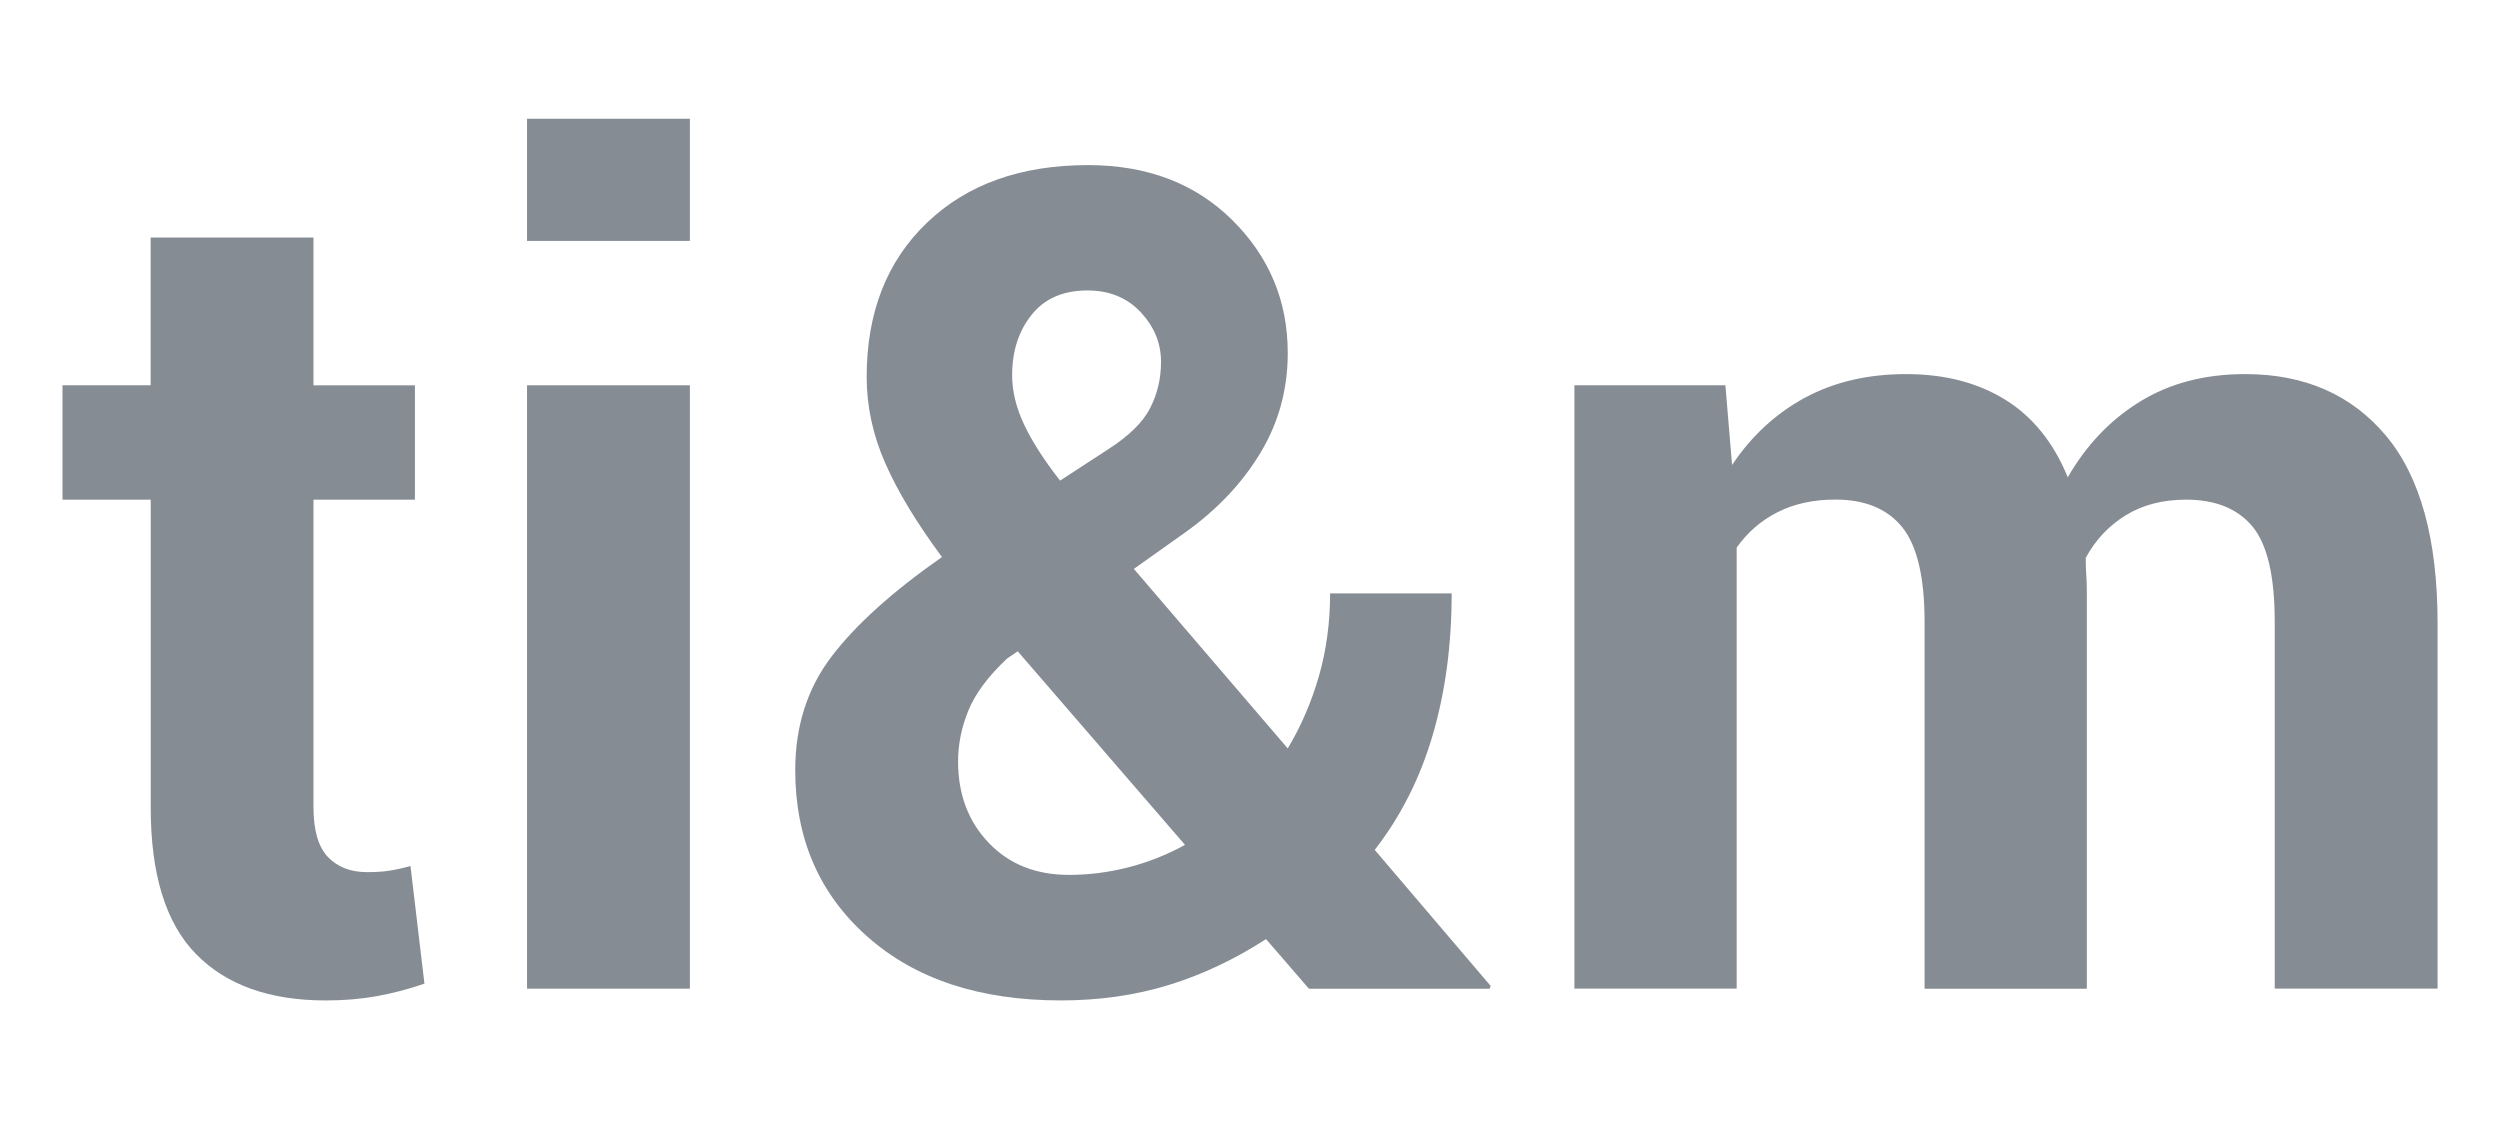 <svg fill="none" height="180" viewBox="0 0 400 180" width="400" xmlns="http://www.w3.org/2000/svg"><g fill="#858c94"><path d="m50.157 38.009v23.648h16.23v18.288h-16.23v49.155c0 3.744.767 6.418 2.325 8.034 1.546 1.605 3.627 2.407 6.243 2.407 1.372 0 2.546-.07 3.523-.221s2.128-.395 3.43-.756l2.232 18.823c-2.616.895-5.174 1.558-7.673 2.011-2.5.442-5.208.674-8.115.674-8.987 0-15.893-2.464-20.741-7.405-4.848-4.93-7.266-12.754-7.266-23.462v-49.26h-14.114v-18.3h14.102v-23.636z"/><path d="m110.38 38.544h-26.054v-19.544h26.054zm0 119.644h-26.054v-96.543h26.054z"/><path d="m127.238 123.217c0-7.023 1.93-13.068 5.801-18.16 3.872-5.093 9.755-10.394 17.672-15.928-4.046-5.476-7.069-10.463-9.057-14.986-1.988-4.522-2.988-9.127-2.988-13.823 0-10.289 3.209-18.52 9.638-24.671 6.418-6.162 15.021-9.231 25.787-9.231 9.452 0 17.149 2.93 23.066 8.789 5.918 5.86 8.883 12.951 8.883 21.276 0 5.825-1.465 11.149-4.372 15.974-2.906 4.825-6.894 9.045-11.951 12.672l-8.301 5.894 24.624 28.728c2.139-3.569 3.801-7.441 4.999-11.603 1.186-4.162 1.779-8.568 1.779-13.207h19.45c0 8.208-1.011 15.765-3.034 22.659-2.023 6.906-5.116 13.033-9.278 18.381l18.555 21.776-.174.442h-28.903l-6.871-7.941c-5.057 3.267-10.254 5.72-15.613 7.359-5.348 1.64-11.092 2.453-17.219 2.453-12.974 0-23.287-3.406-30.96-10.219-7.697-6.813-11.533-15.695-11.533-26.635zm43.807 16.765c3.151 0 6.301-.396 9.452-1.198s6.185-2 9.103-3.604l-26.763-30.972-1.697 1.151c-3.035 2.848-5.104 5.627-6.197 8.324-1.105 2.697-1.651 5.418-1.651 8.139 0 5.278 1.639 9.626 4.906 13.032 3.267 3.43 7.557 5.128 12.847 5.128zm-9.103-79.942c0 2.558.639 5.185 1.918 7.894s3.197 5.697 5.755 8.964l7.673-4.999c3.337-2.139 5.581-4.337 6.732-6.604 1.162-2.256 1.744-4.732 1.744-7.406 0-2.976-1.082-5.615-3.256-7.941-2.174-2.314-5.01-3.476-8.522-3.476-3.871 0-6.836 1.29-8.917 3.883s-3.127 5.825-3.127 9.684z"/><path d="m276.064 61.645 1.069 12.754c3.093-4.639 6.976-8.22 11.638-10.754 4.674-2.523 10.068-3.79 16.195-3.79 6.186 0 11.475 1.372 15.882 4.104 4.406 2.732 7.731 6.871 9.998 12.405 2.976-5.174 6.836-9.22 11.603-12.138 4.755-2.918 10.347-4.371 16.777-4.371 9.51 0 17.02 3.29 22.531 9.859 5.499 6.569 8.255 16.579 8.255 30.019v58.444h-26.055v-58.653c0-7.336-1.185-12.428-3.569-15.288-2.383-2.86-5.918-4.29-10.614-4.29-3.686 0-6.883.814-9.592 2.465-2.709 1.639-4.871 3.918-6.464 6.836 0 1.128.023 2.104.093 2.906.058.802.081 1.628.081 2.465v63.584h-25.961v-58.677c0-7.15-1.186-12.207-3.569-15.161s-5.953-4.43-10.708-4.43c-3.511 0-6.592.674-9.231 2.011-2.651 1.337-4.836 3.232-6.557 5.673v70.559h-25.961v-96.531z"/></g></svg>